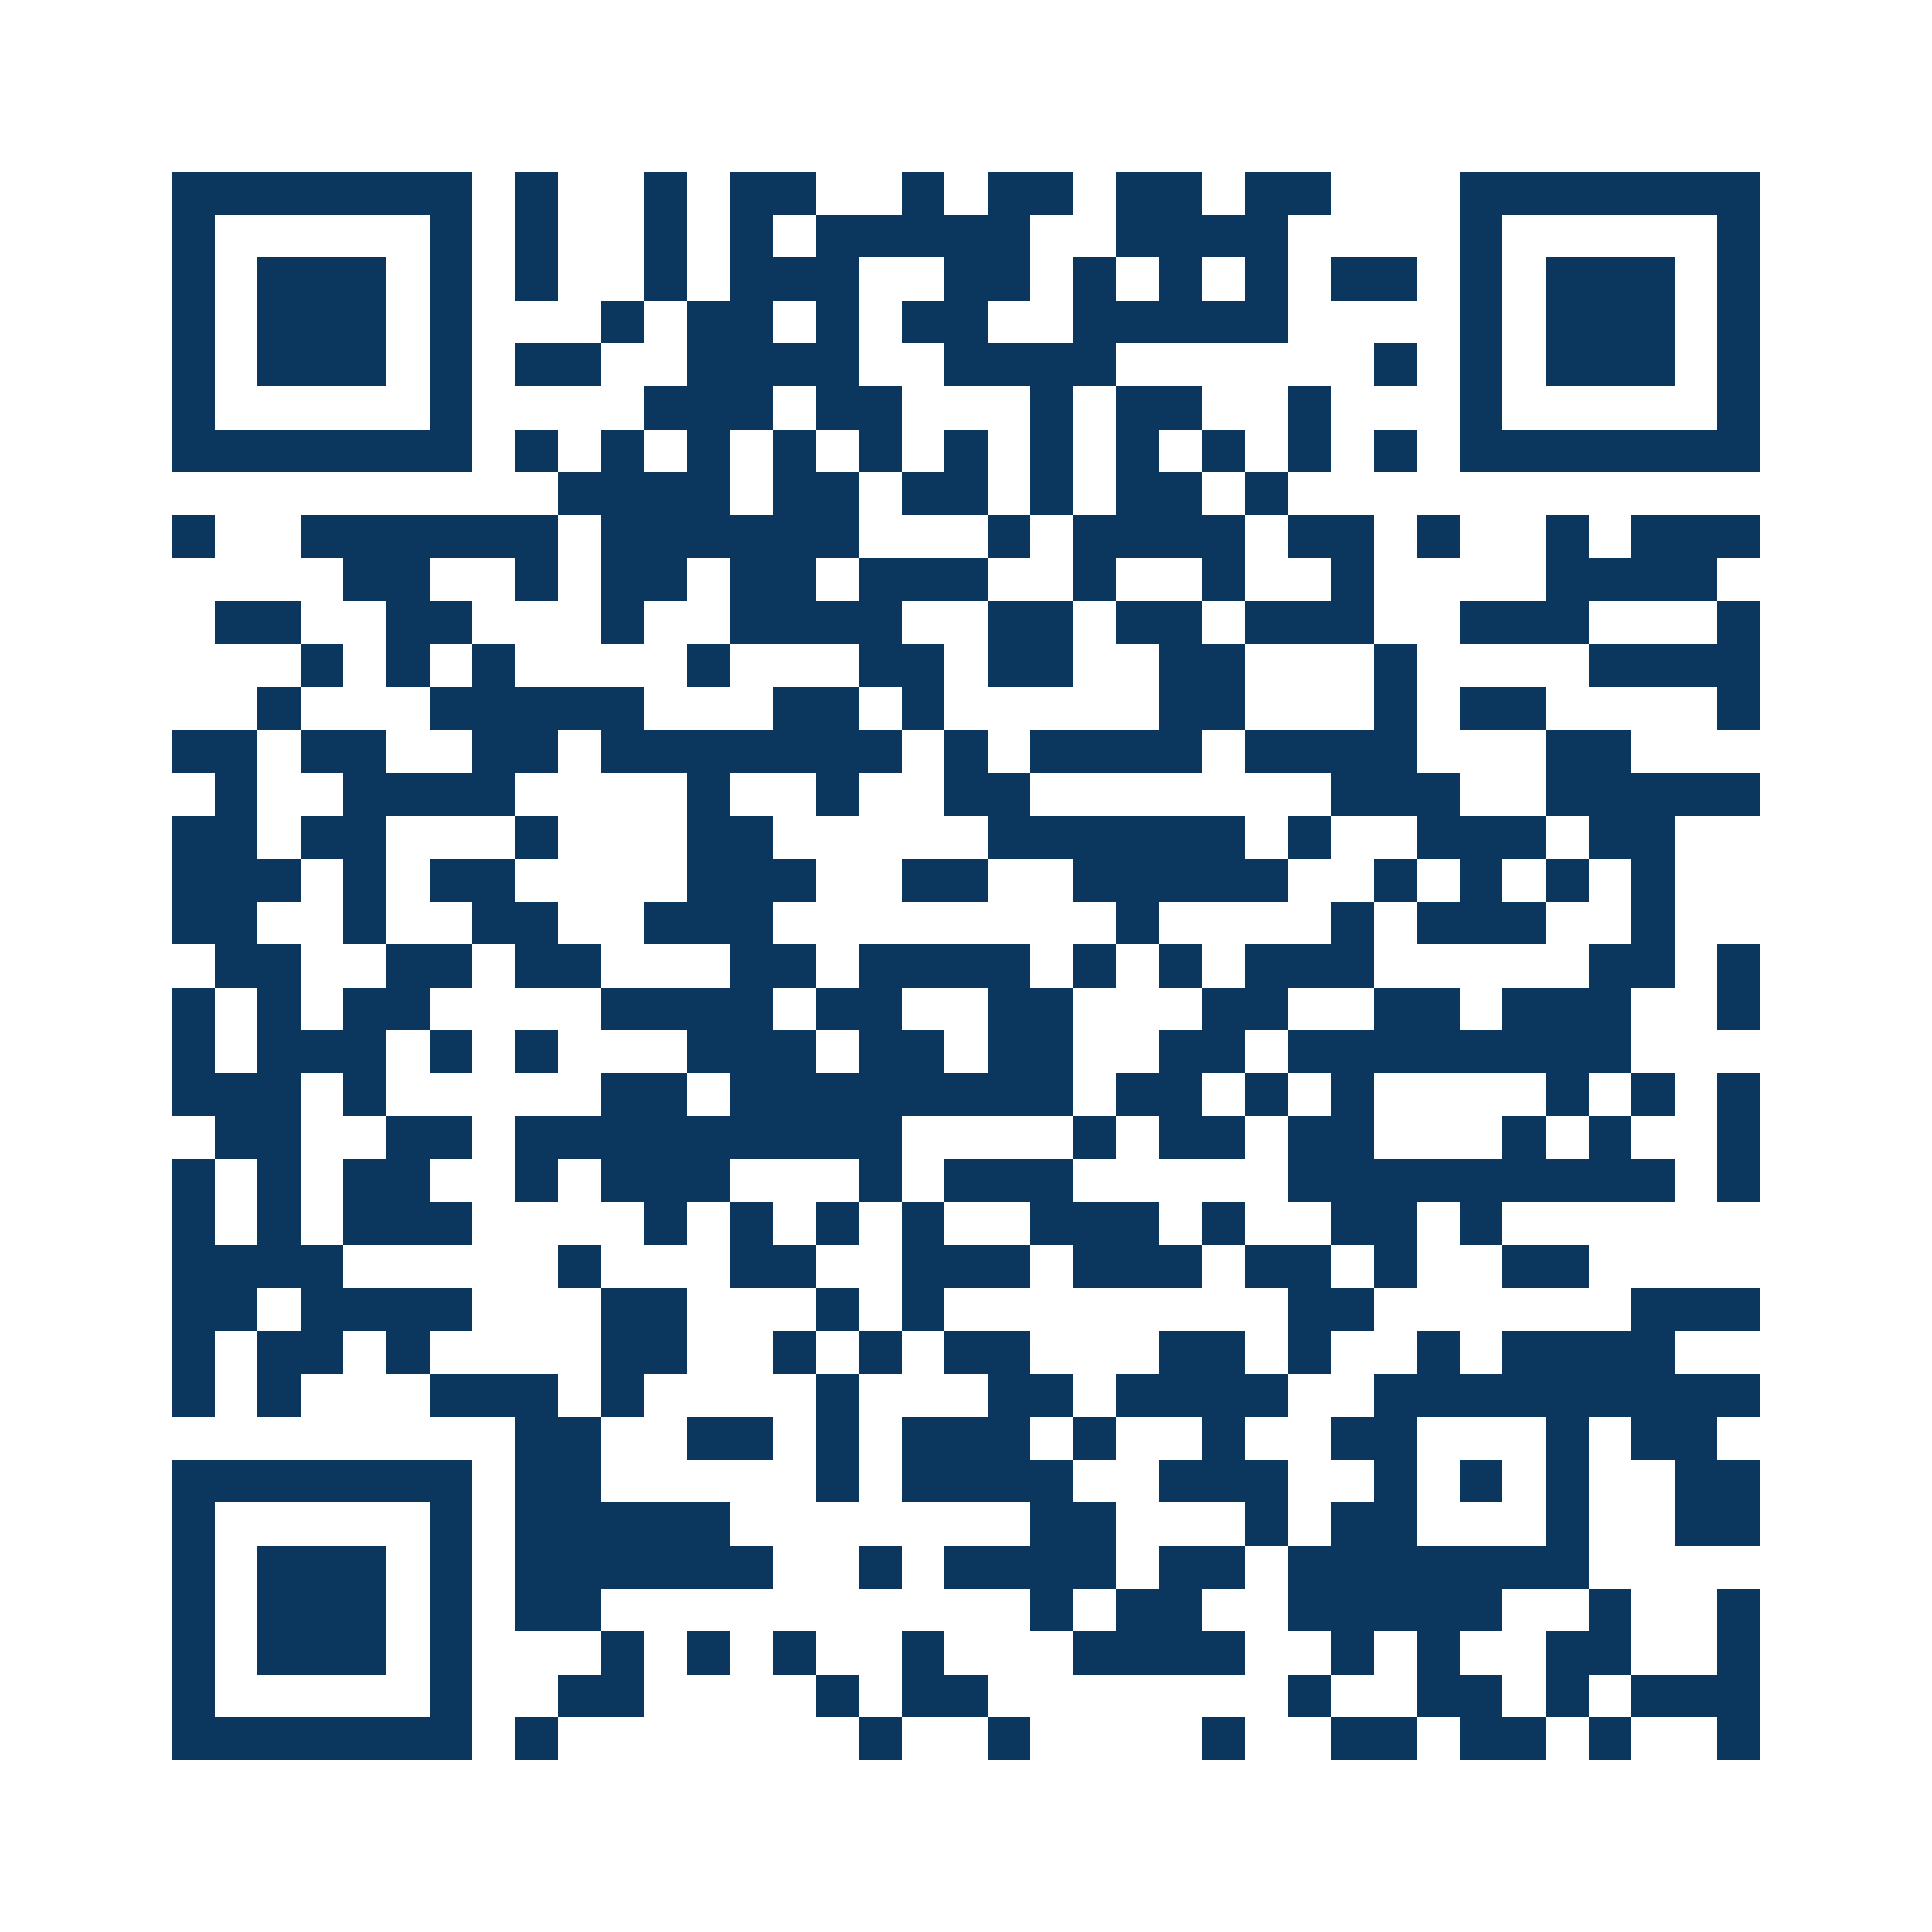 <svg xmlns="http://www.w3.org/2000/svg" width="150" height="150" viewBox="0 0 45 45" shape-rendering="crispEdges"><path fill="#ffffff" d="M0 0h45v45H0z"/><path stroke="#0b375e" d="M4 4.5h7m1 0h1m2 0h1m1 0h2m2 0h1m1 0h2m1 0h2m1 0h2m3 0h7M4 5.5h1m5 0h1m1 0h1m2 0h1m1 0h1m1 0h5m2 0h4m4 0h1m5 0h1M4 6.5h1m1 0h3m1 0h1m1 0h1m2 0h1m1 0h3m2 0h2m1 0h1m1 0h1m1 0h1m1 0h2m1 0h1m1 0h3m1 0h1M4 7.5h1m1 0h3m1 0h1m3 0h1m1 0h2m1 0h1m1 0h2m2 0h5m4 0h1m1 0h3m1 0h1M4 8.5h1m1 0h3m1 0h1m1 0h2m2 0h4m2 0h4m6 0h1m1 0h1m1 0h3m1 0h1M4 9.5h1m5 0h1m4 0h3m1 0h2m3 0h1m1 0h2m2 0h1m3 0h1m5 0h1M4 10.5h7m1 0h1m1 0h1m1 0h1m1 0h1m1 0h1m1 0h1m1 0h1m1 0h1m1 0h1m1 0h1m1 0h1m1 0h7M13 11.5h4m1 0h2m1 0h2m1 0h1m1 0h2m1 0h1M4 12.5h1m2 0h6m1 0h6m3 0h1m1 0h4m1 0h2m1 0h1m2 0h1m1 0h3M8 13.5h2m2 0h1m1 0h2m1 0h2m1 0h3m2 0h1m2 0h1m2 0h1m4 0h4M5 14.5h2m2 0h2m3 0h1m2 0h4m2 0h2m1 0h2m1 0h3m2 0h3m3 0h1M7 15.5h1m1 0h1m1 0h1m4 0h1m3 0h2m1 0h2m2 0h2m3 0h1m4 0h4M6 16.5h1m3 0h5m3 0h2m1 0h1m5 0h2m3 0h1m1 0h2m4 0h1M4 17.5h2m1 0h2m2 0h2m1 0h7m1 0h1m1 0h4m1 0h4m3 0h2M5 18.5h1m2 0h4m4 0h1m2 0h1m2 0h2m7 0h3m2 0h5M4 19.5h2m1 0h2m3 0h1m3 0h2m5 0h6m1 0h1m2 0h3m1 0h2M4 20.5h3m1 0h1m1 0h2m4 0h3m2 0h2m2 0h5m2 0h1m1 0h1m1 0h1m1 0h1M4 21.5h2m2 0h1m2 0h2m2 0h3m8 0h1m4 0h1m1 0h3m2 0h1M5 22.5h2m2 0h2m1 0h2m3 0h2m1 0h4m1 0h1m1 0h1m1 0h3m5 0h2m1 0h1M4 23.5h1m1 0h1m1 0h2m4 0h4m1 0h2m2 0h2m3 0h2m2 0h2m1 0h3m2 0h1M4 24.5h1m1 0h3m1 0h1m1 0h1m3 0h3m1 0h2m1 0h2m2 0h2m1 0h8M4 25.5h3m1 0h1m5 0h2m1 0h8m1 0h2m1 0h1m1 0h1m4 0h1m1 0h1m1 0h1M5 26.5h2m2 0h2m1 0h9m4 0h1m1 0h2m1 0h2m3 0h1m1 0h1m2 0h1M4 27.5h1m1 0h1m1 0h2m2 0h1m1 0h3m3 0h1m1 0h3m5 0h9m1 0h1M4 28.5h1m1 0h1m1 0h3m4 0h1m1 0h1m1 0h1m1 0h1m2 0h3m1 0h1m2 0h2m1 0h1M4 29.5h4m5 0h1m3 0h2m2 0h3m1 0h3m1 0h2m1 0h1m2 0h2M4 30.5h2m1 0h4m3 0h2m3 0h1m1 0h1m8 0h2m6 0h3M4 31.5h1m1 0h2m1 0h1m4 0h2m2 0h1m1 0h1m1 0h2m3 0h2m1 0h1m2 0h1m1 0h4M4 32.5h1m1 0h1m3 0h3m1 0h1m4 0h1m3 0h2m1 0h4m2 0h9M12 33.5h2m2 0h2m1 0h1m1 0h3m1 0h1m2 0h1m2 0h2m3 0h1m1 0h2M4 34.5h7m1 0h2m5 0h1m1 0h4m2 0h3m2 0h1m1 0h1m1 0h1m2 0h2M4 35.5h1m5 0h1m1 0h5m7 0h2m3 0h1m1 0h2m3 0h1m2 0h2M4 36.5h1m1 0h3m1 0h1m1 0h6m2 0h1m1 0h4m1 0h2m1 0h7M4 37.5h1m1 0h3m1 0h1m1 0h2m10 0h1m1 0h2m2 0h5m2 0h1m2 0h1M4 38.5h1m1 0h3m1 0h1m3 0h1m1 0h1m1 0h1m2 0h1m3 0h4m2 0h1m1 0h1m2 0h2m2 0h1M4 39.5h1m5 0h1m2 0h2m4 0h1m1 0h2m7 0h1m2 0h2m1 0h1m1 0h3M4 40.5h7m1 0h1m7 0h1m2 0h1m4 0h1m2 0h2m1 0h2m1 0h1m2 0h1"/></svg>
